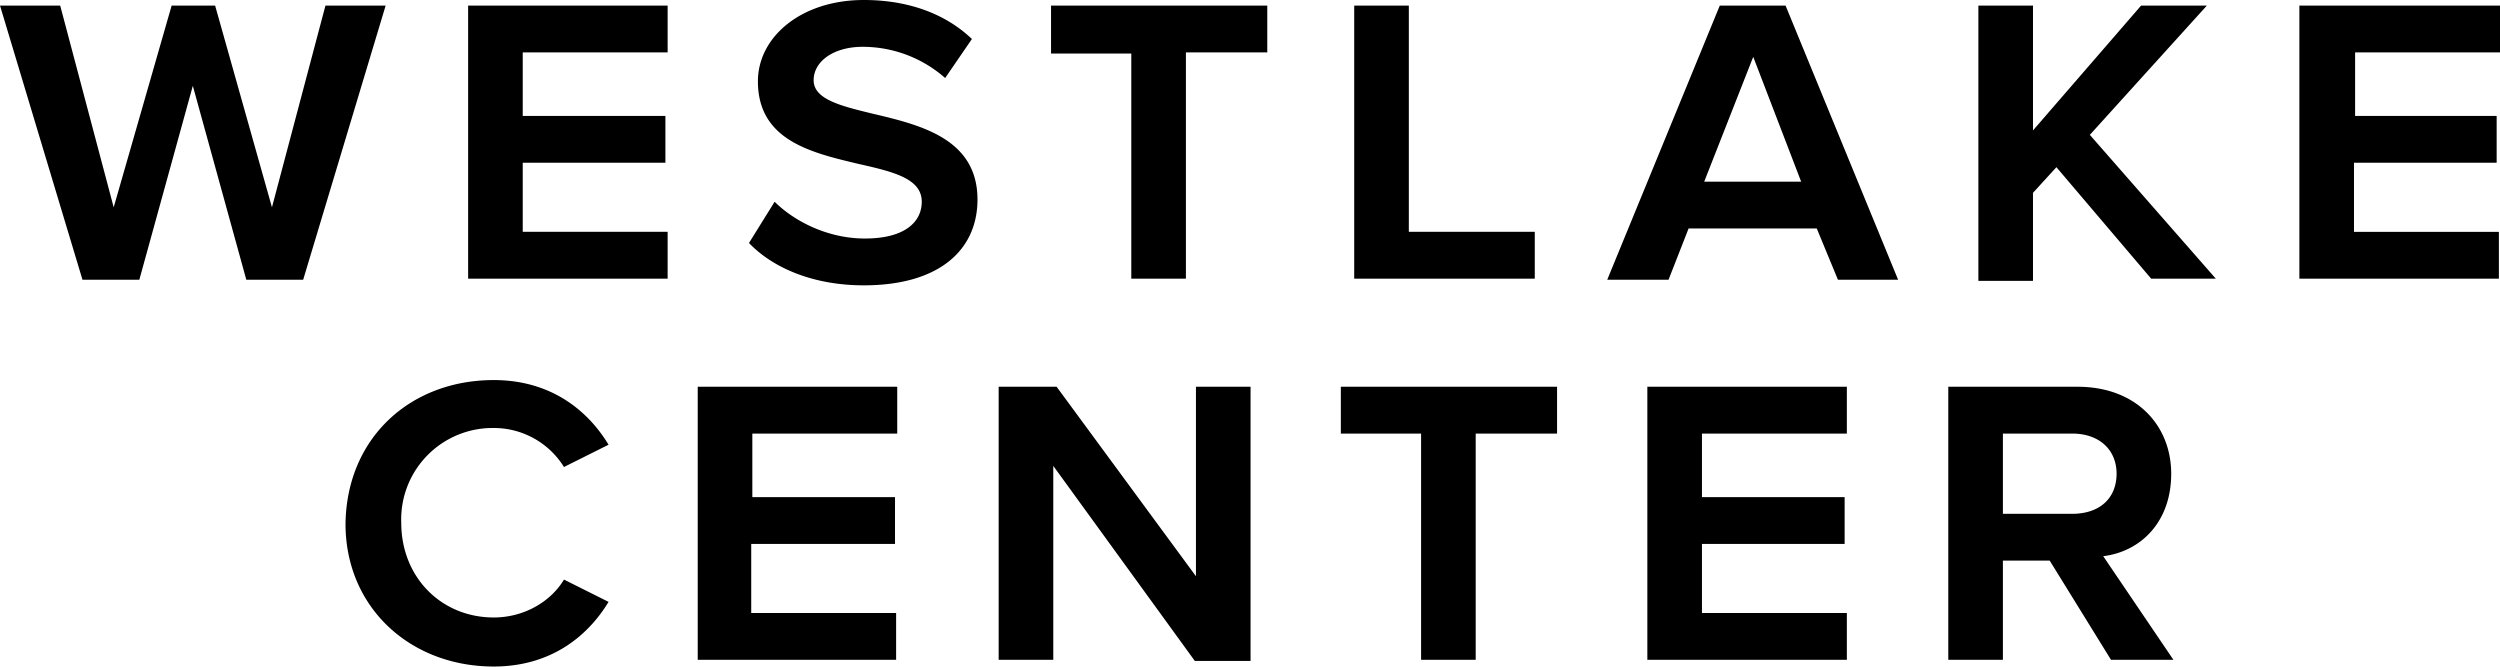 <svg xmlns="http://www.w3.org/2000/svg" viewBox="0 0 224.3 59.8">
  <path d="M17.3 7.7l-4.8 17.4H7.4L0 .5h5.4l4.8 18.1L15.4.5h3.9l5.1 18.1L29.2.5h5.4l-7.4 24.6h-5.1L17.3 7.7zM42 .5h17.9v4.2h-13v5.7h12.8v4.2H46.9v6.2h13V25H42V.5zM69.5 18.1c1.7 1.7 4.7 3.3 8.1 3.3 3.6 0 5.1-1.5 5.1-3.3 0-2.1-2.6-2.7-5.7-3.4-4.2-1-9-2.1-9-7.4 0-4 3.9-7.3 9.5-7.3 4.1 0 7.4 1.3 9.7 3.5L84.8 7a11.2 11.2 0 0 0-7.4-2.8c-2.6 0-4.4 1.3-4.4 3s2.4 2.3 5.3 3c4.2 1 9.4 2.2 9.4 7.7 0 4.5-3.4 7.7-10.2 7.7-4.6 0-8.2-1.6-10.3-3.8l2.3-3.7zM101.5 4.8h-7.2V.5h19.4v4.2h-7.3V25h-4.9V4.8zM121.5.5h4.9v20.3h11.3V25h-16.2V.5z"/>
  <g>
    <path d="M170.3 25.1h-5.4l-1.9-4.6h-11.5l-1.8 4.6h-5.5L154.3.5h5.9l10.1 24.6zm-17.4-8.8h8.7l-4.3-11.2-4.4 11.2zM184.5 15l-2.1 2.3v7.9h-4.9V.5h4.9v11.2L192.1.5h5.9l-10.5 11.6L198.8 25H193l-8.5-10z"/>
  </g>
  <g>
    <path d="M206.4.5h17.9v4.2h-13v5.7H224v4.2h-12.8v6.2h13V25h-17.9V.5z"/>
  </g>
  <g>
    <path d="M44.3 34.1c4.9 0 8.3 2.5 10.3 5.8l-4 2a7.4 7.4 0 0 0-6.3-3.5 8.2 8.2 0 0 0-8.3 8.5c0 4.9 3.6 8.5 8.3 8.5 2.7 0 5.1-1.4 6.3-3.4l4 2c-2 3.3-5.4 5.8-10.3 5.8C36.8 59.8 31 54.5 31 47c.1-7.7 5.8-12.9 13.3-12.9zM62.6 34.7h17.9v4.2h-13v5.7h12.8v4.2H67.4V55h13v4.2H62.6V34.7zM94.5 41.8v17.4h-4.9V34.7h5.2l12.5 17v-17h4.9v24.6h-5L94.5 41.8zM127.5 38.9h-7.2v-4.2h19.4v4.2h-7.3v20.3h-4.9V38.9zM147.8 34.7h17.9v4.2h-13v5.7h12.8v4.2h-12.8V55h13v4.2h-17.9V34.7zM183.9 50.3h-4.2v8.9h-4.9V34.7h11.6c5.3 0 8.4 3.5 8.4 7.8 0 4.4-2.8 7-6.1 7.4l6.3 9.3h-5.6l-5.5-8.9zm2-11.4h-6.2v7.2h6.2c2.6 0 4-1.5 4-3.6s-1.5-3.6-4-3.6z"/>
  </g>
</svg>
